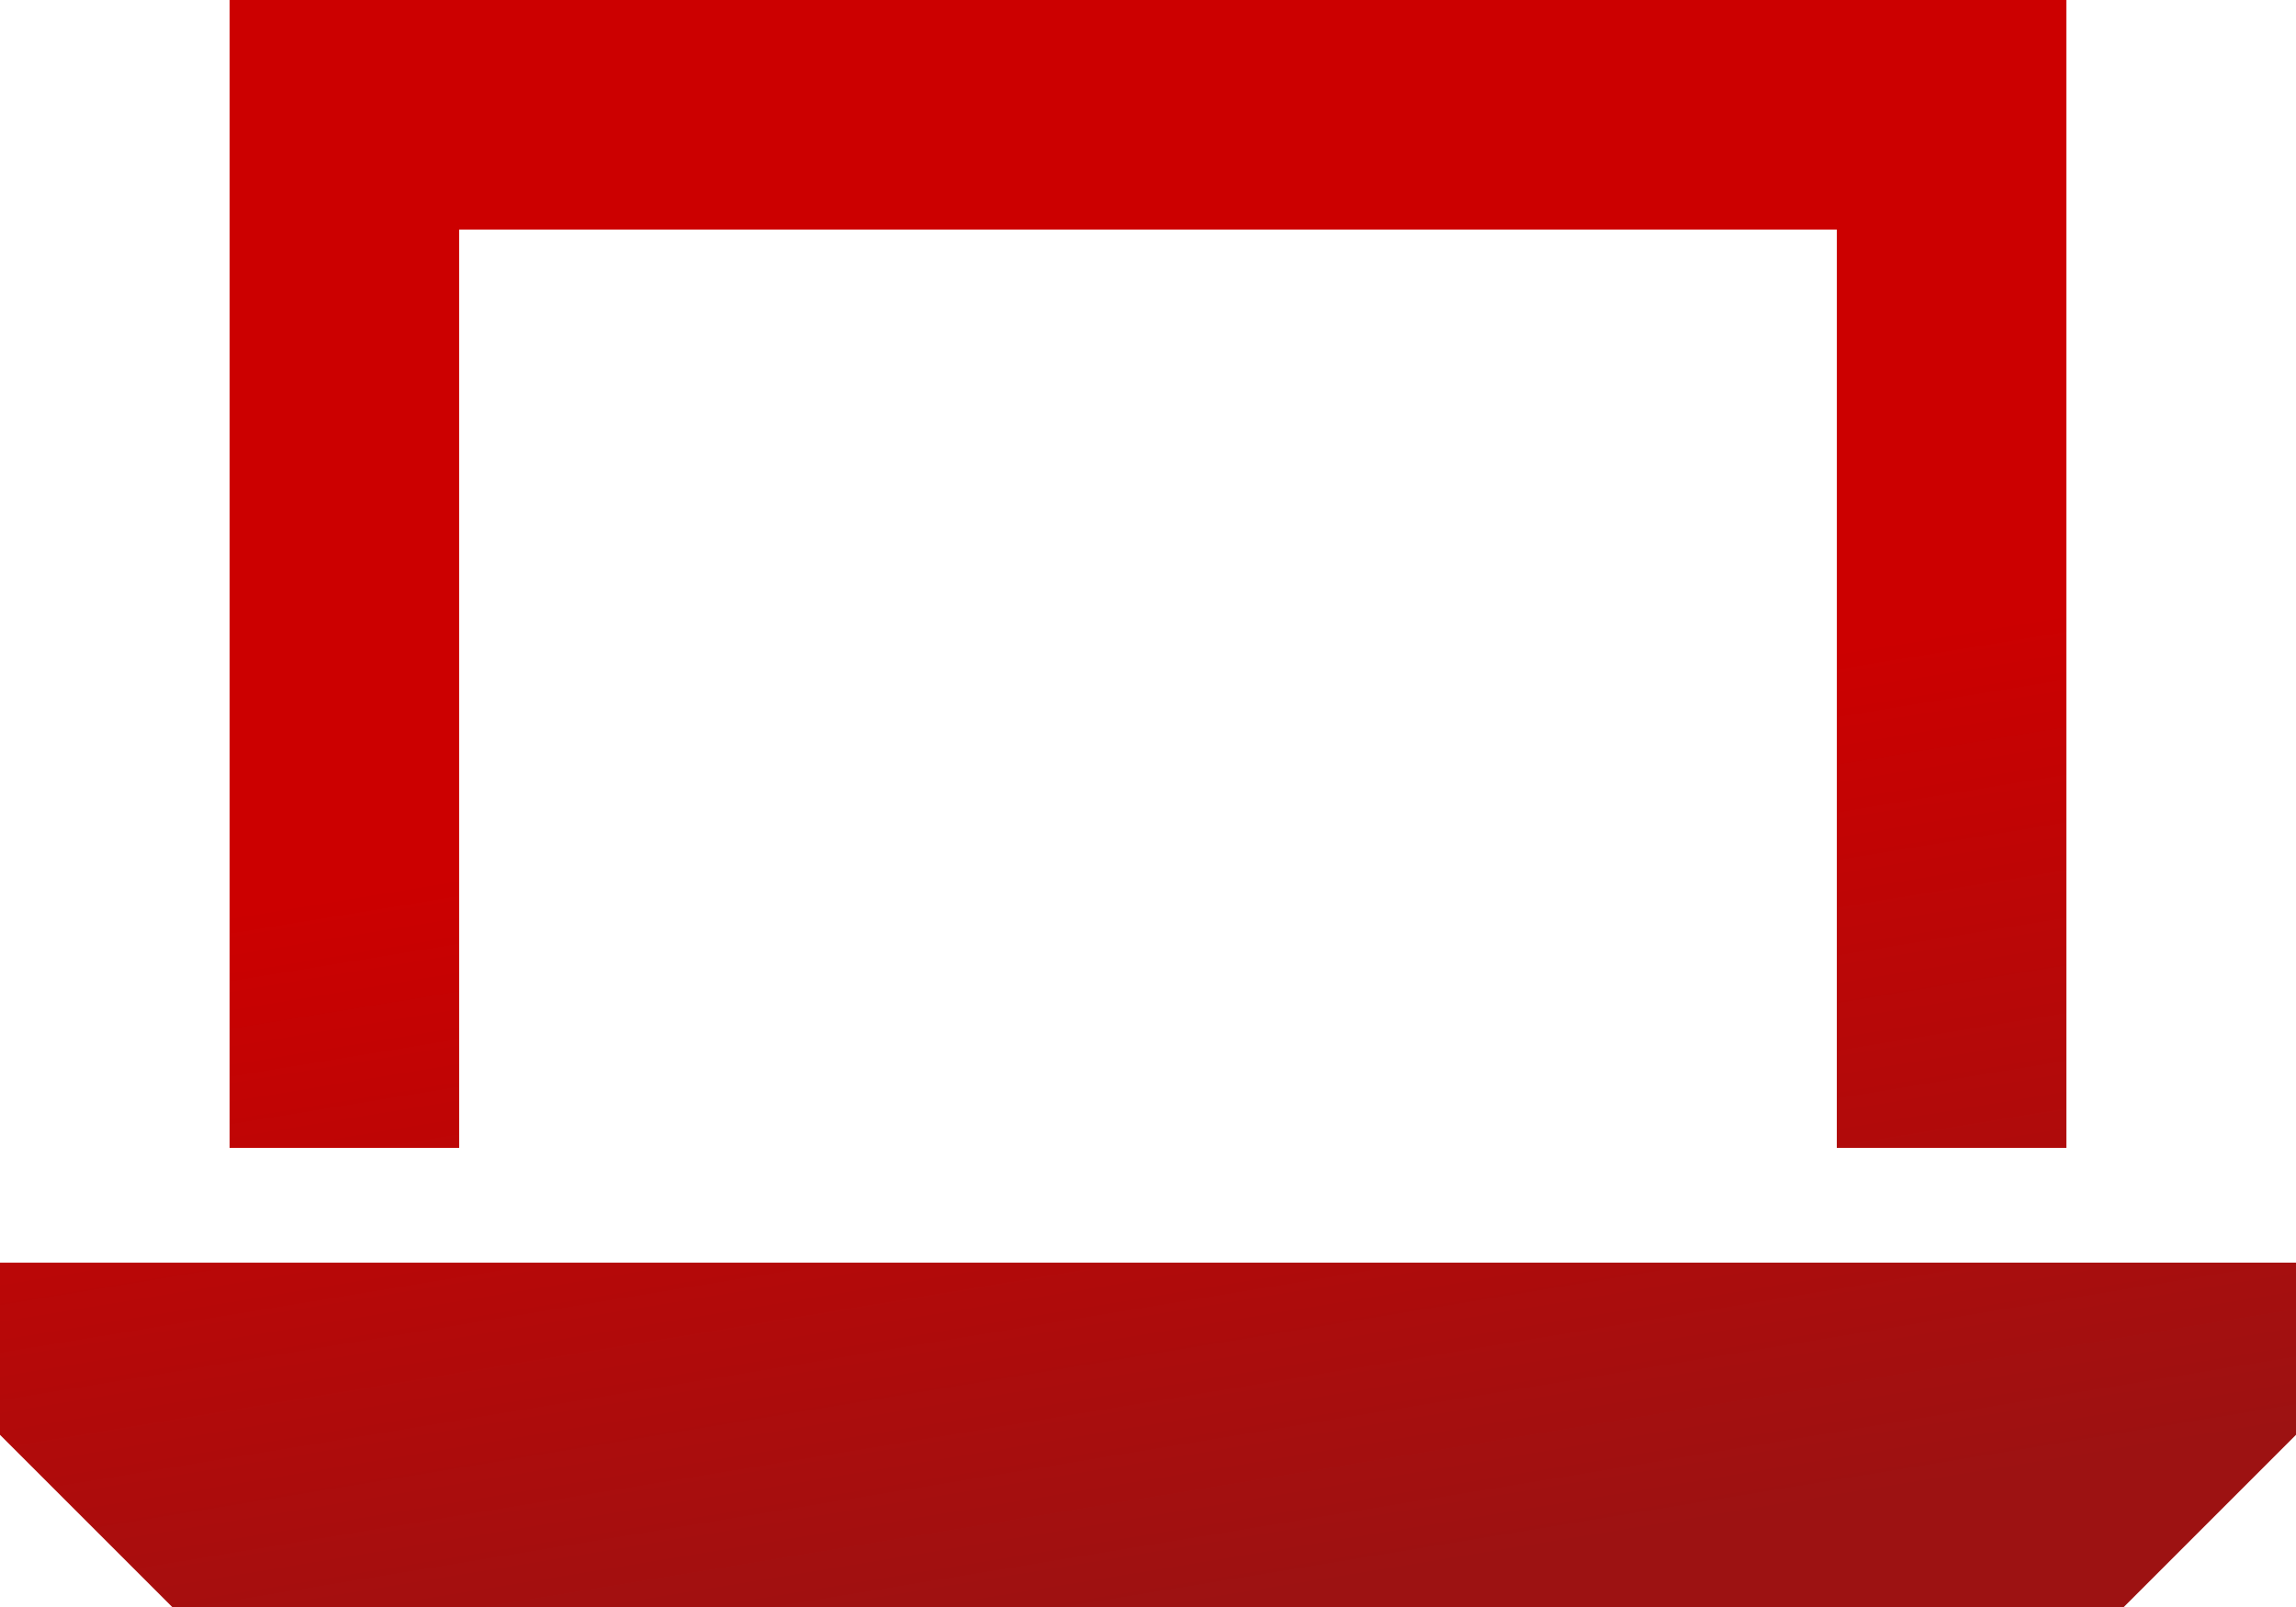 <?xml version="1.0" encoding="UTF-8"?> <svg xmlns="http://www.w3.org/2000/svg" xmlns:xlink="http://www.w3.org/1999/xlink" width="73.143" height="51.2" viewBox="0 0 73.143 51.2"><defs><linearGradient id="linear-gradient" x1="0.383" y1="0.5" x2="0.5" y2="1" gradientUnits="objectBoundingBox"><stop offset="0" stop-color="#c00"></stop><stop offset="1" stop-color="#9d1212"></stop></linearGradient></defs><path id="laptop-sharp-solid" d="M10.971,32H7.314V68.571h7.314V39.314H58.514V68.571h7.314V32H10.971ZM0,72.229v5.486L5.486,83.2H67.657l5.486-5.486V72.229Z" transform="translate(0 -32)" fill="url(#linear-gradient)"></path></svg> 